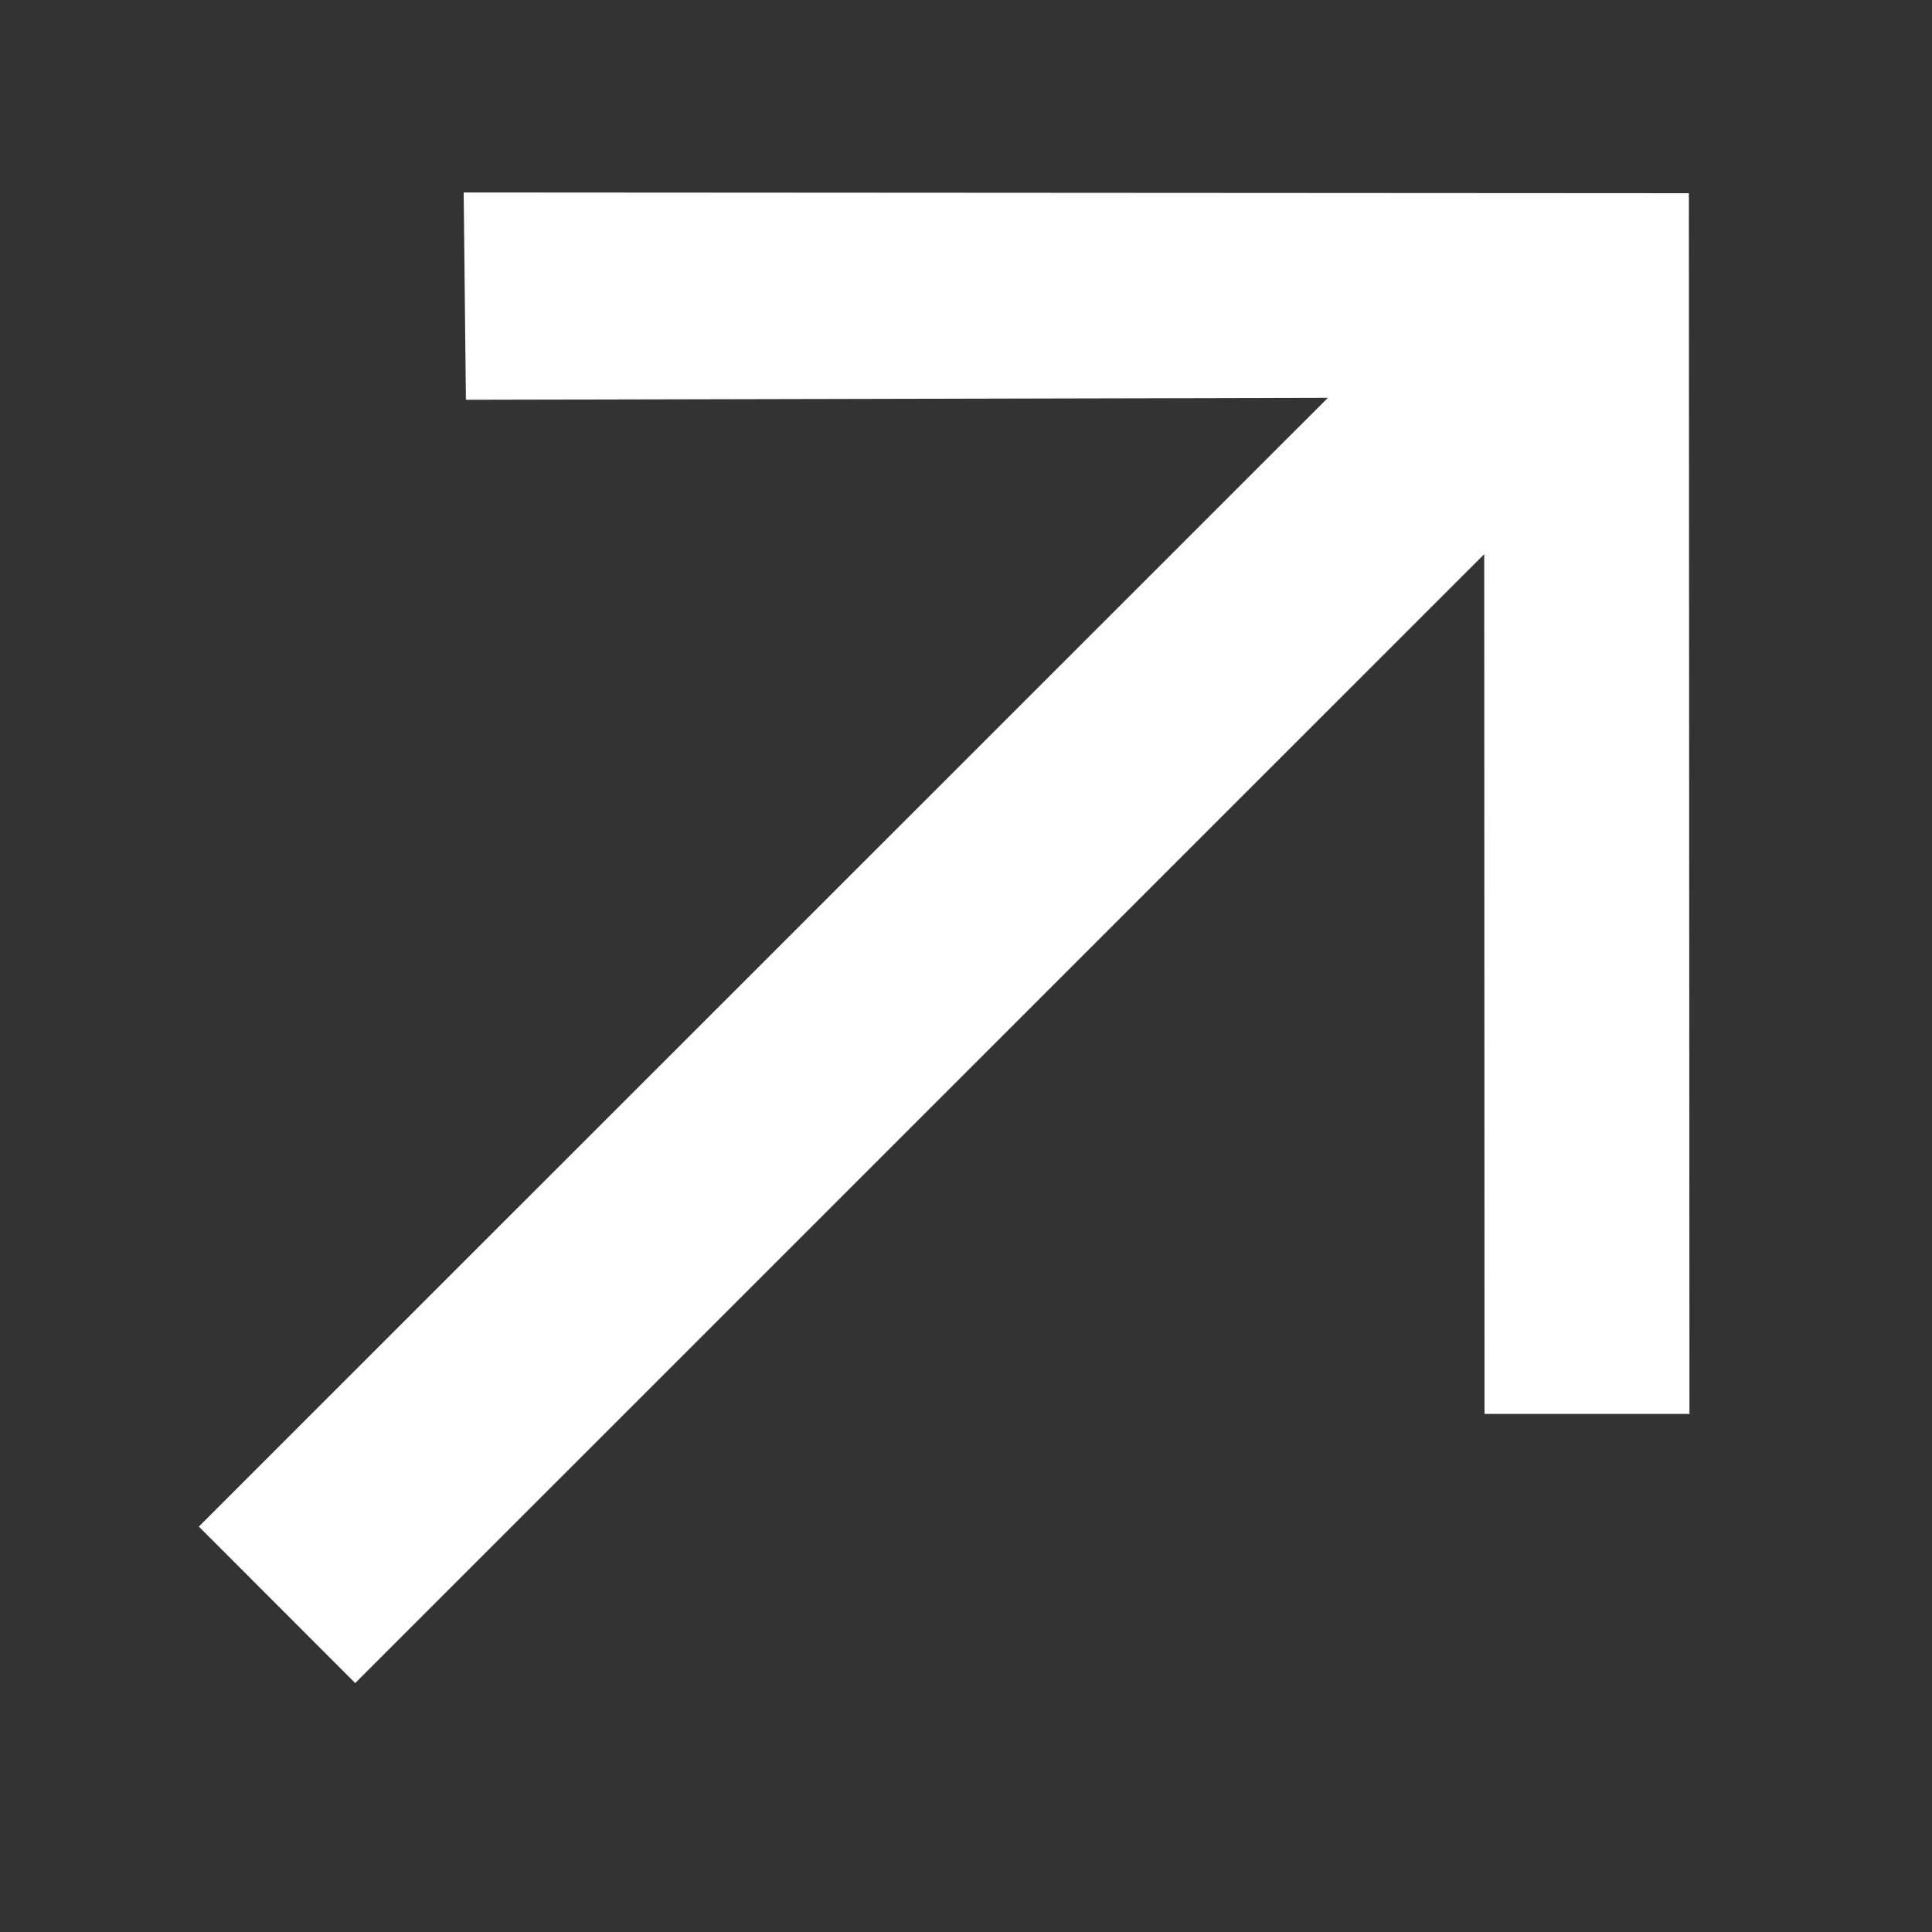 <svg width="13" height="13" viewBox="0 0 13 13" fill="none" xmlns="http://www.w3.org/2000/svg">
<rect x="0" y="0" width="13" height="13" fill="#333333" stroke="none"/>
<path d="M11.364 1.3L11.368 9.514H9.989L9.987 3.729L2.39 11.325L1.338 10.272L8.935 2.677L3.135 2.69L3.12 1.295L11.364 1.3Z" fill="white"/>
</svg>
